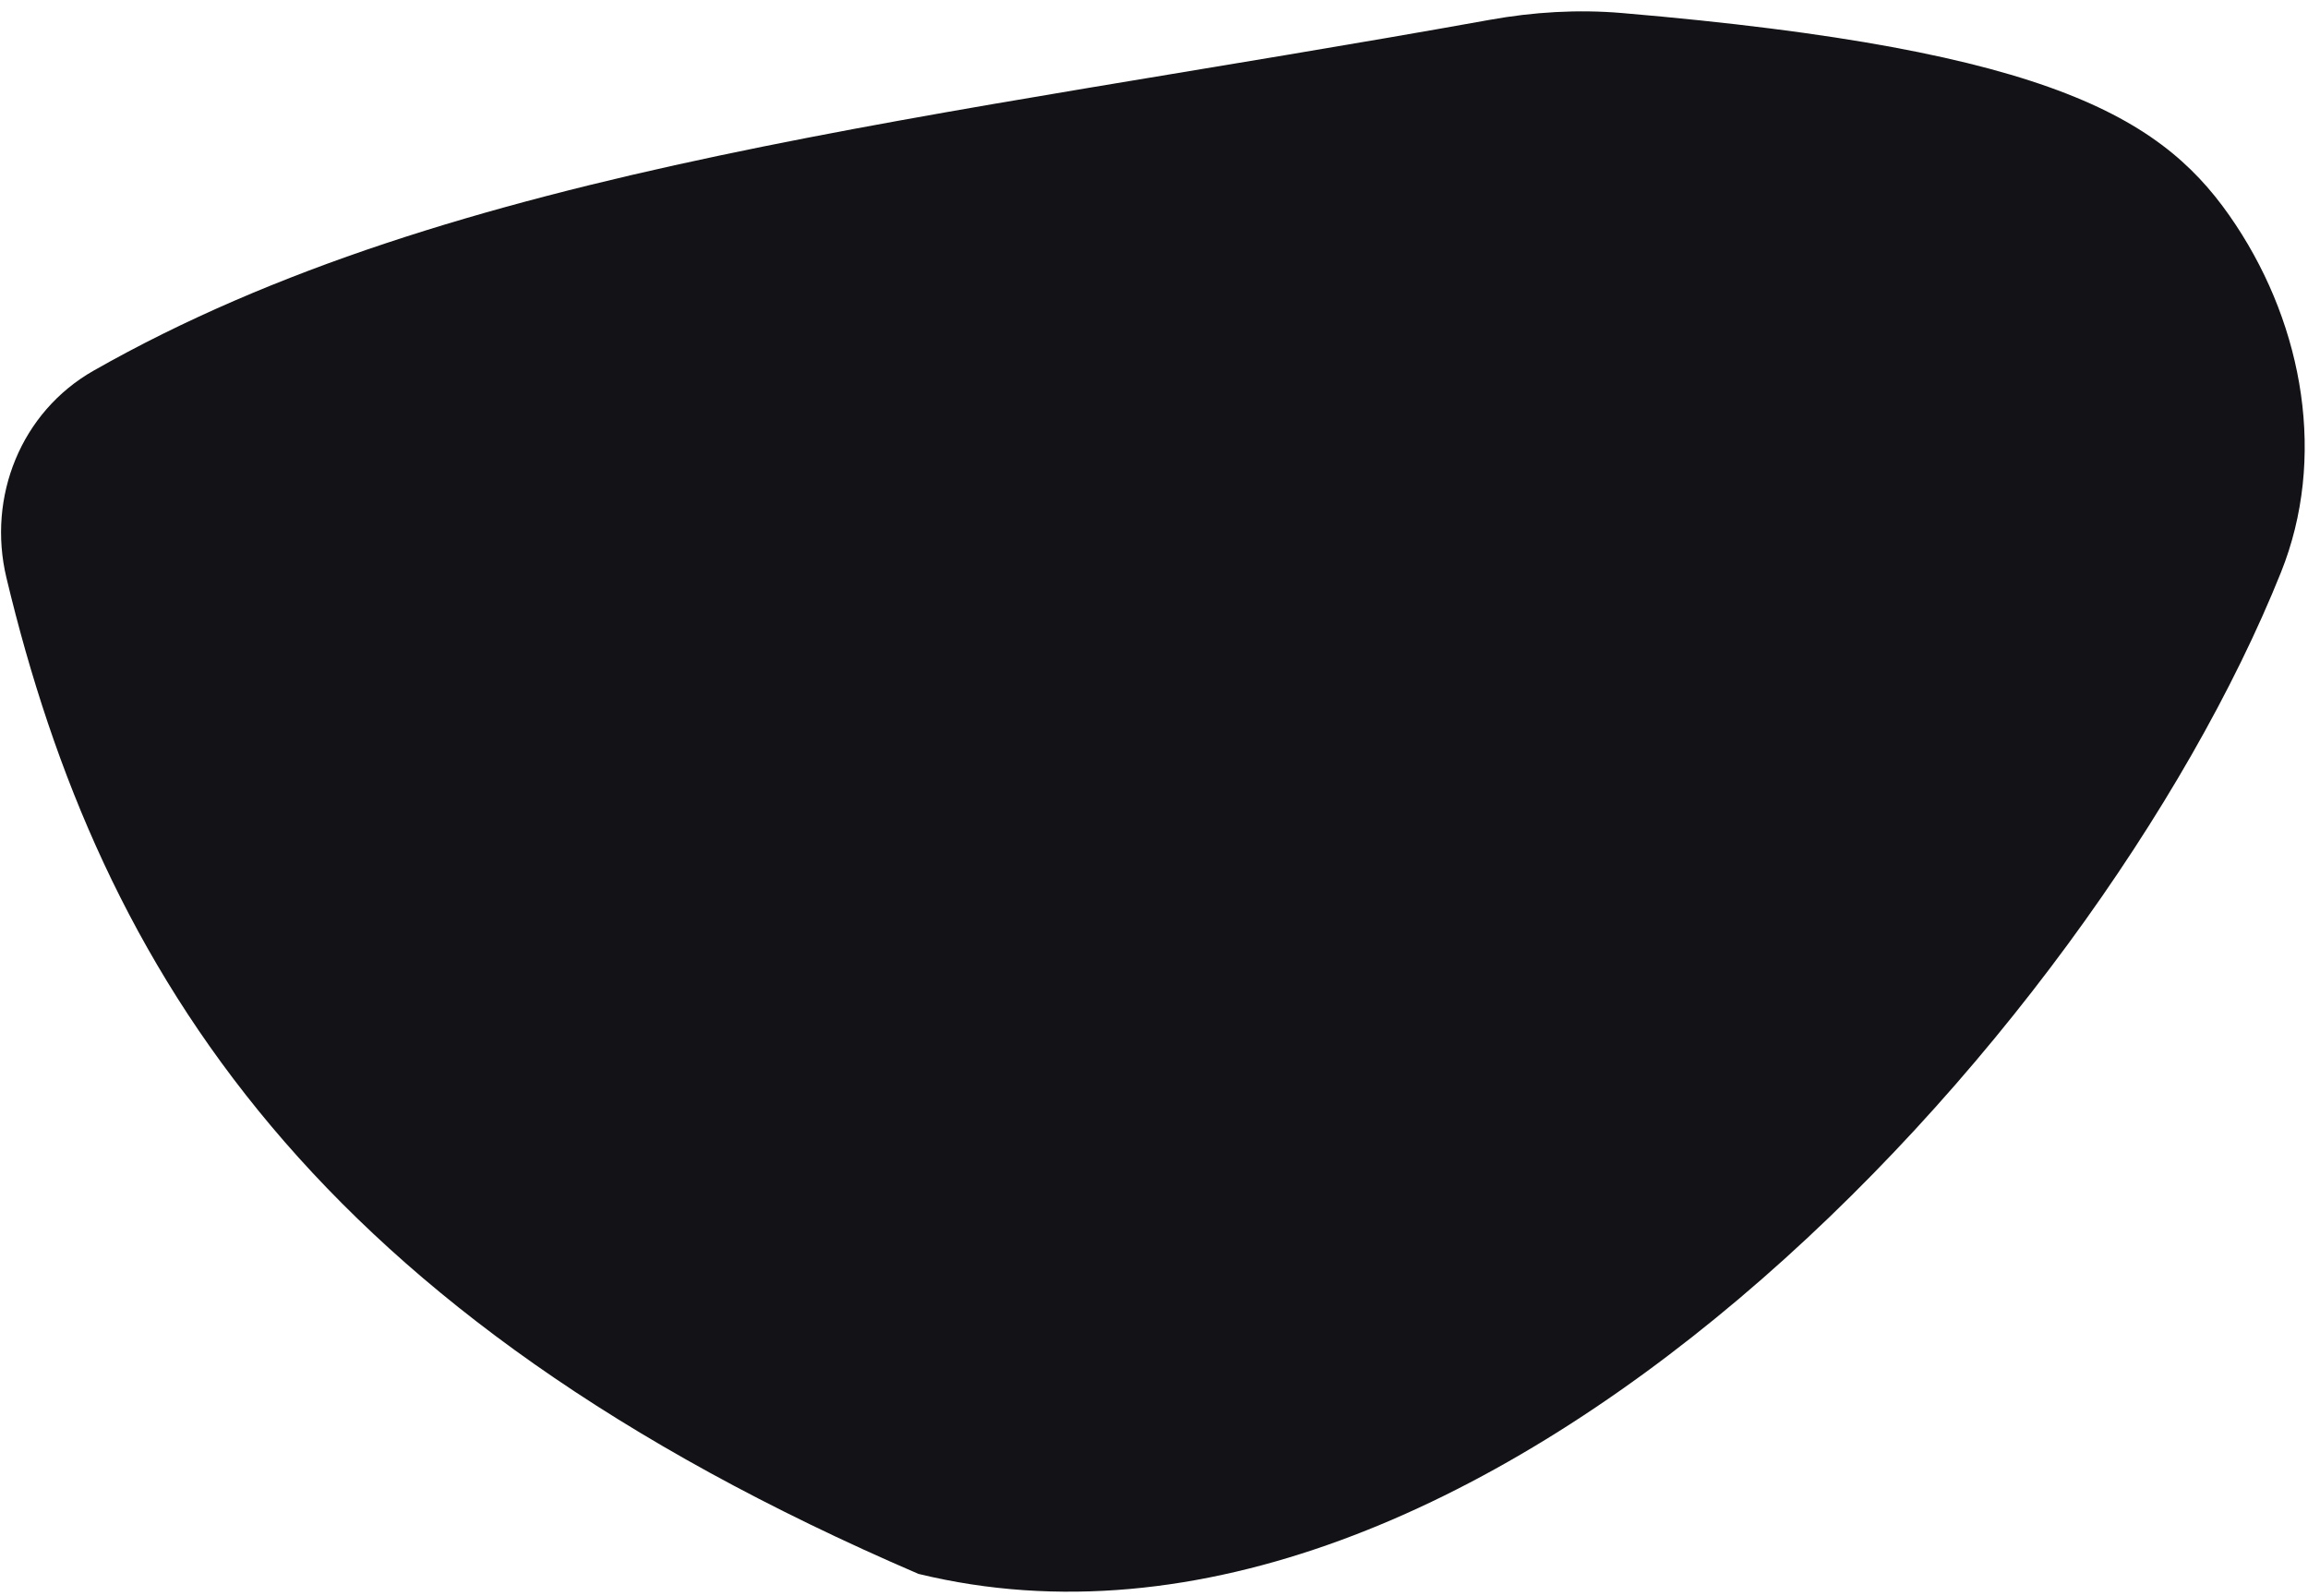 <?xml version="1.0" encoding="UTF-8"?> <svg xmlns="http://www.w3.org/2000/svg" width="201" height="139" viewBox="0 0 201 139" fill="none"><path d="M79.988 137.086C27.39 114.463 8.777 84.676 0.56 50.324C-1.129 43.263 1.835 35.878 8.145 32.288C39.593 14.393 81.257 10.457 129.753 1.725C133.545 1.042 137.417 0.808 141.256 1.135C179.258 4.373 188.682 10.467 194.724 19.609C200.619 28.531 202.625 39.932 198.644 49.857C182.393 90.374 128.634 148.927 79.988 137.086Z" fill="#131317"></path></svg> 